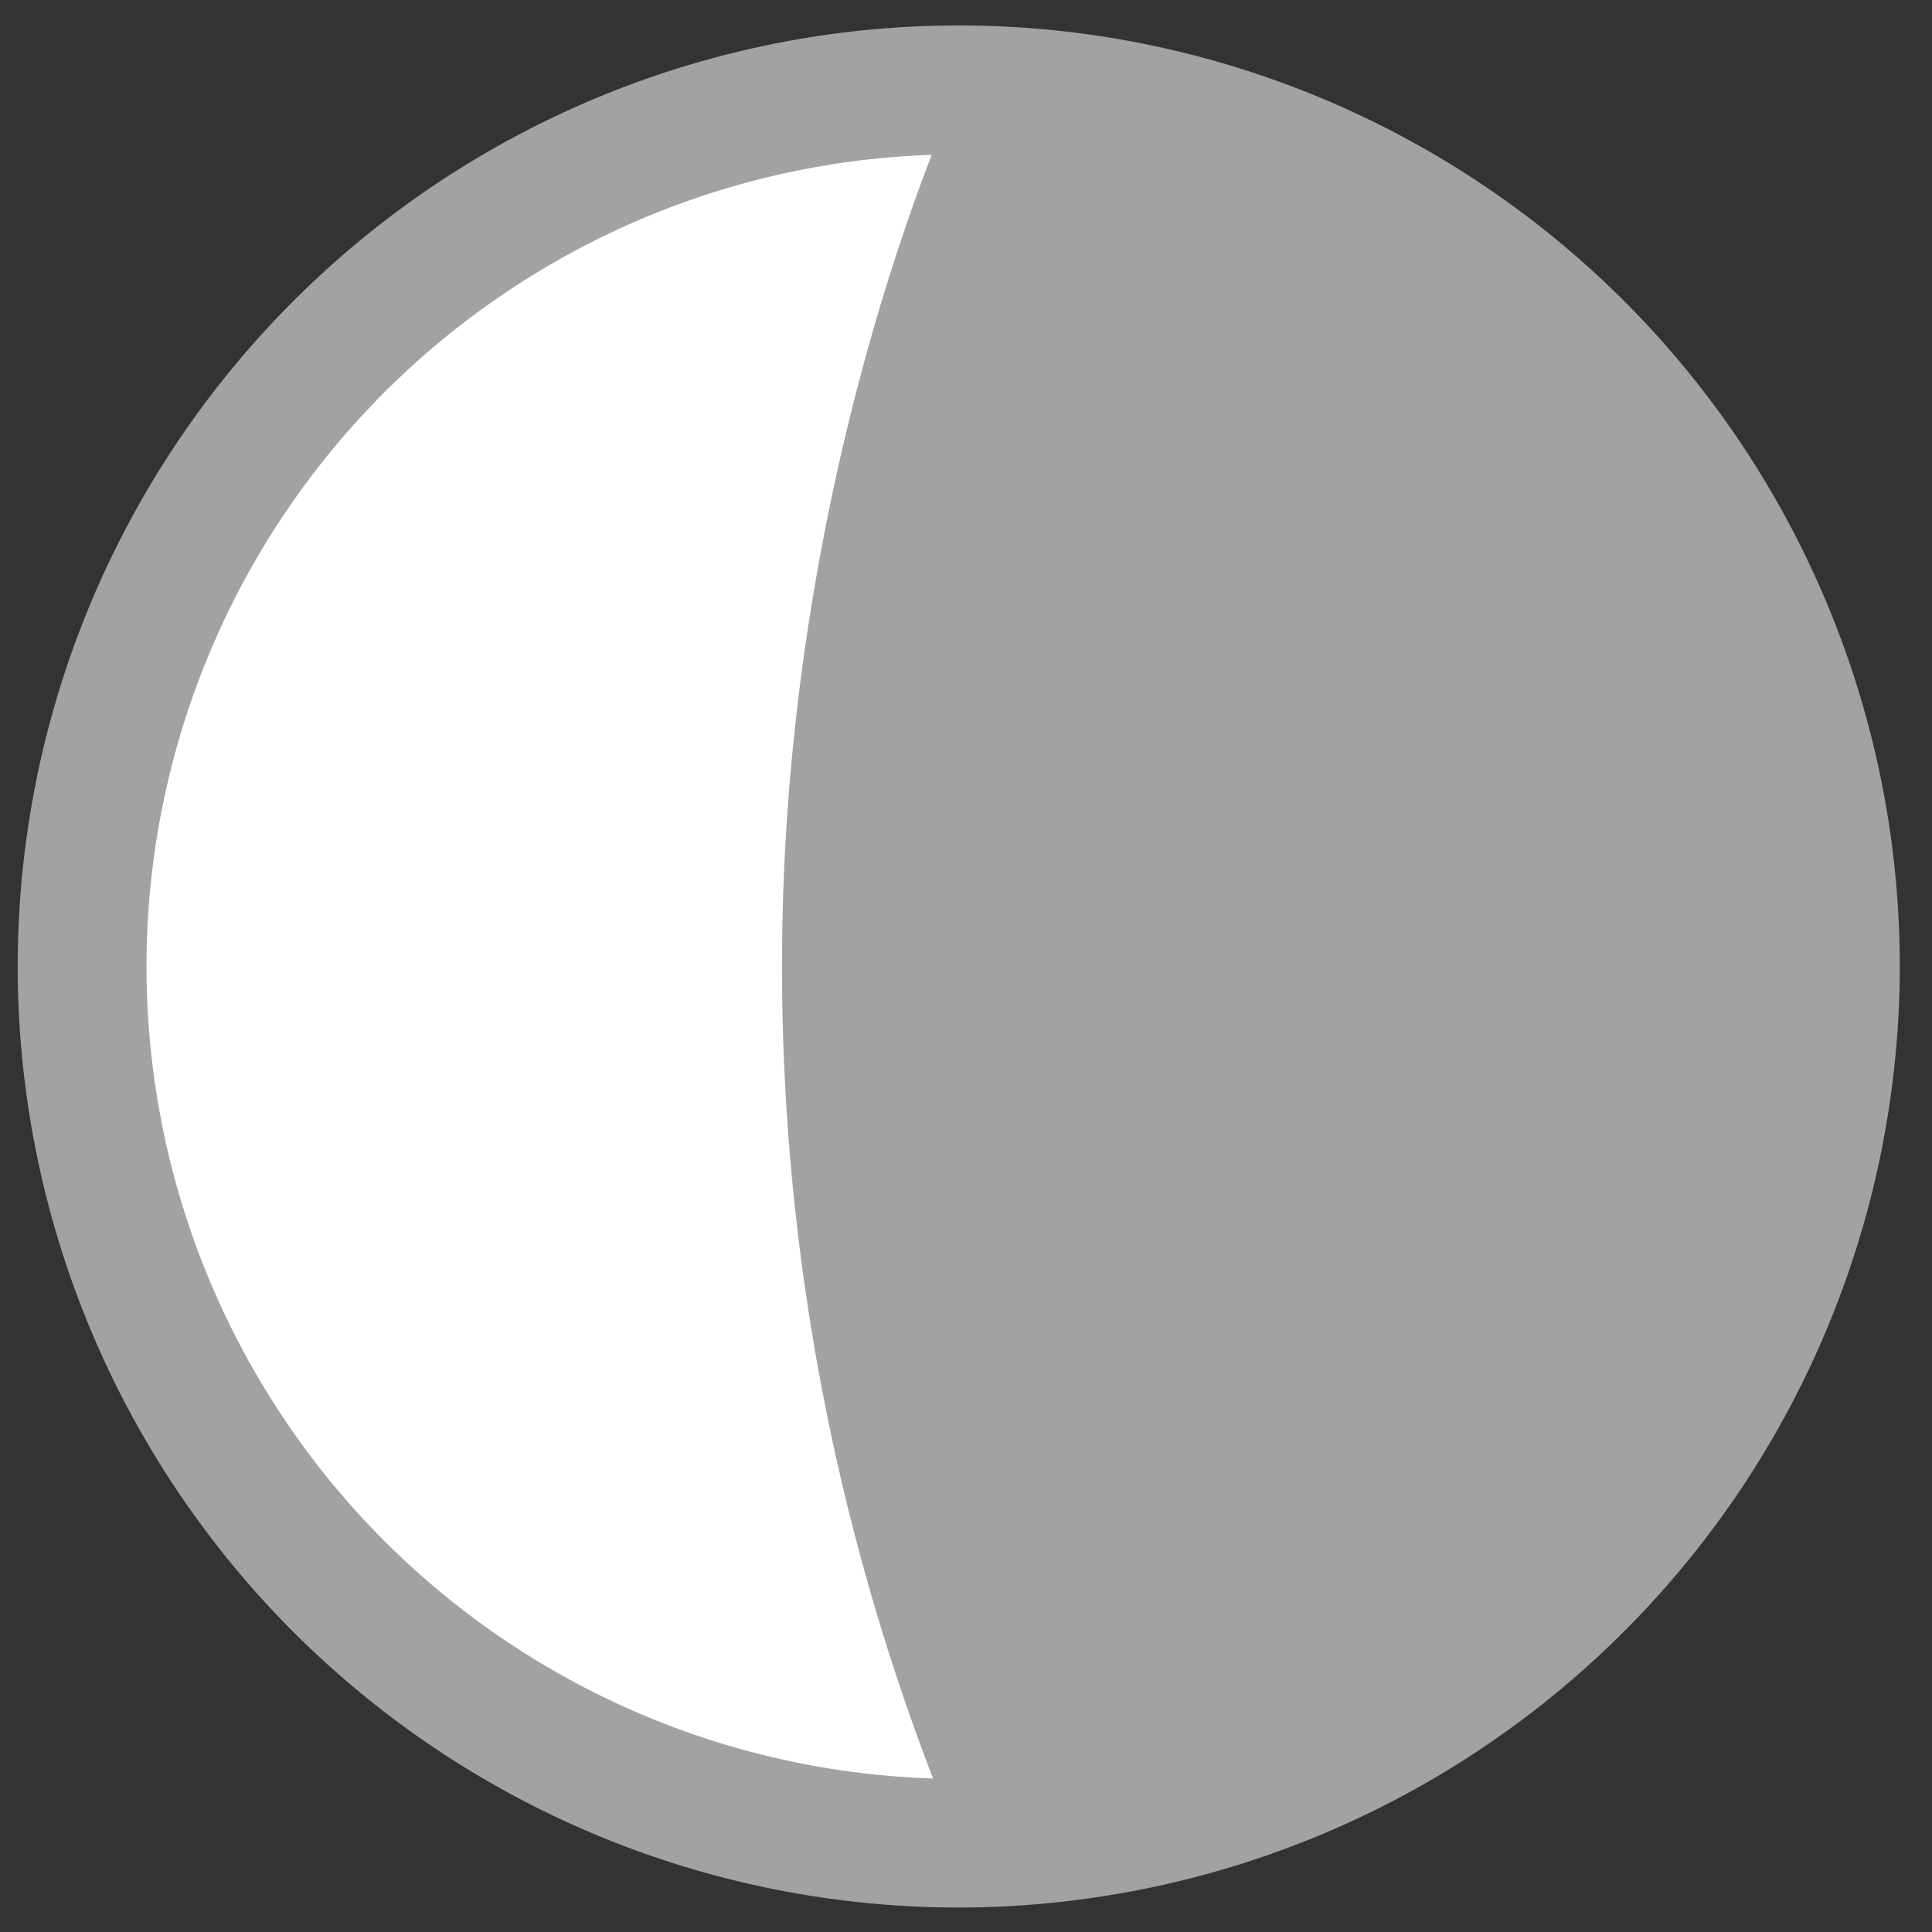<svg id="Layer_1" data-name="Layer 1" xmlns="http://www.w3.org/2000/svg" viewBox="0 0 120 120"><rect x="0" y="0" width="120" height="120" fill="#333333" stroke="none"/><defs><style>.cls-1{fill:#a2a2a3;}.cls-2{fill:#fff;}</style></defs><title>ic_moon</title><circle class="cls-1" cx="59.57" cy="60.03" r="54.45"/><path class="cls-2" d="M59.57,114.48A140.56,140.56,0,0,1,48.57,60c0-31.2,11-54.45,11-54.45S5.12,7.42,5.12,60,59.57,114.48,59.57,114.48Z"/><path class="cls-1" d="M59.57,118.48A58.45,58.45,0,1,1,118,60,58.51,58.51,0,0,1,59.57,118.48Zm0-108.89A50.45,50.45,0,1,0,110,60,50.5,50.5,0,0,0,59.57,9.58Z"/></svg>
